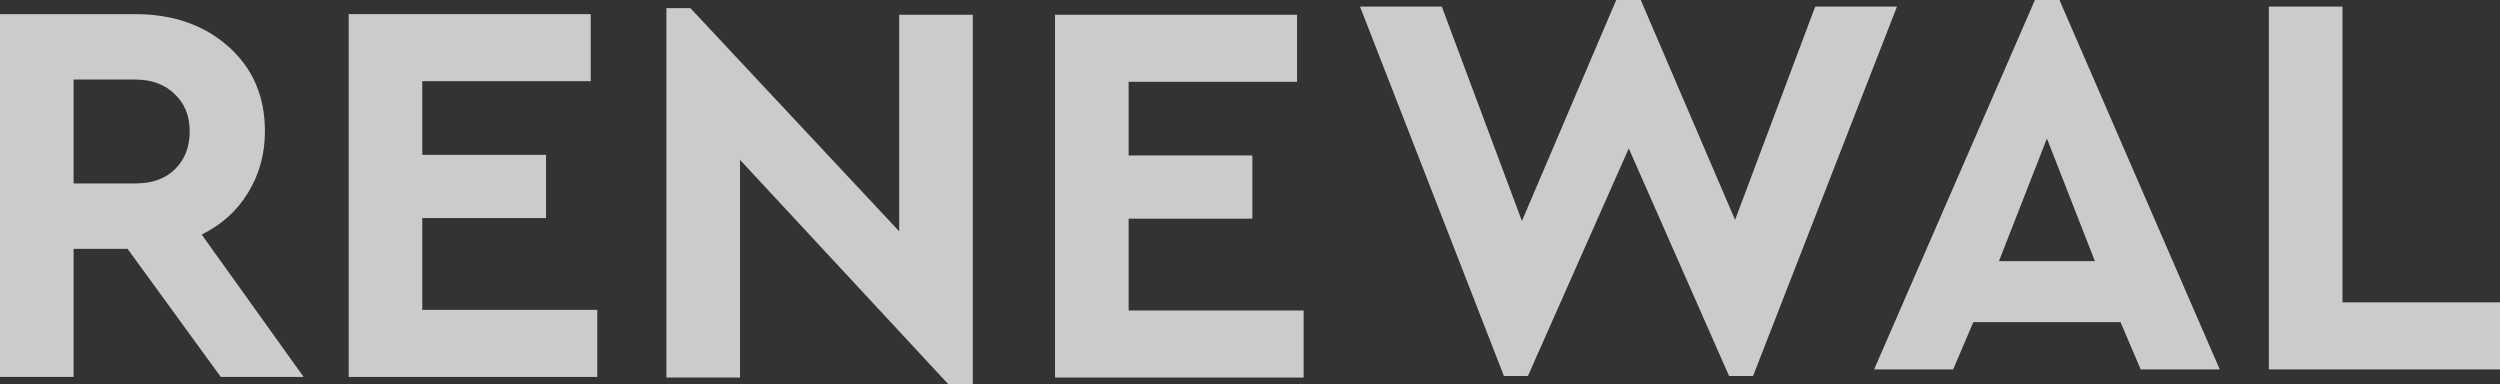 <svg width="410" height="63" viewBox="0 0 410 63" fill="none" xmlns="http://www.w3.org/2000/svg">
<rect x="0" y="0" width="410" height="63" fill="#333333" stroke="none"/>
<g opacity="0.8">
<path d="M297.694 1.082H311.104L287.502 61.664H283.568L267.118 24.341L250.579 61.664H246.646L223.044 1.082H236.454L249.596 36.241L265.062 0H269.085L284.552 36.061L297.694 1.082Z" fill="#F1F1F1"/>
<path fill-rule="evenodd" clip-rule="evenodd" d="M351.073 60.582L347.765 52.829H323.627L320.319 60.582H307.356L333.729 0H337.752L364.036 60.582H351.073ZM343.563 42.822L335.696 22.718L327.829 42.822H343.563Z" fill="#F1F1F1"/>
<path d="M372.094 1.082V60.582H410V49.584H384.163V1.082H372.094Z" fill="#F1F1F1"/>
<path d="M147.467 2.418H159.536V63H155.513L121.361 26.218V61.918H109.292V1.336H113.226L147.467 37.938V2.418Z" fill="#F1F1F1"/>
<path d="M173.025 61.918V2.418H212.719V13.416H185.095V25.497H205.389V35.864H185.095V50.92H213.792V61.918H173.025Z" fill="#F1F1F1"/>
<path fill-rule="evenodd" clip-rule="evenodd" d="M49.796 61.817H36.207L20.92 40.812H12.069V61.817H0V2.317H22.171C28.37 2.317 33.466 4.09 37.459 7.636C41.452 11.182 43.449 15.809 43.449 21.519C43.449 25.245 42.525 28.611 40.677 31.616C38.889 34.561 36.356 36.845 33.078 38.468L49.796 61.817ZM12.069 13.045V30.084H22.171C24.973 30.084 27.148 29.302 28.698 27.739C30.307 26.177 31.111 24.103 31.111 21.519C31.111 18.995 30.277 16.951 28.608 15.389C26.999 13.826 24.854 13.045 22.171 13.045H12.069Z" fill="#F1F1F1"/>
<path d="M57.185 61.817V2.317H96.879V13.315H69.254V25.396H89.548V35.763H69.254V50.818H97.952V61.817H57.185Z" fill="#F1F1F1"/>
</g>
</svg>
